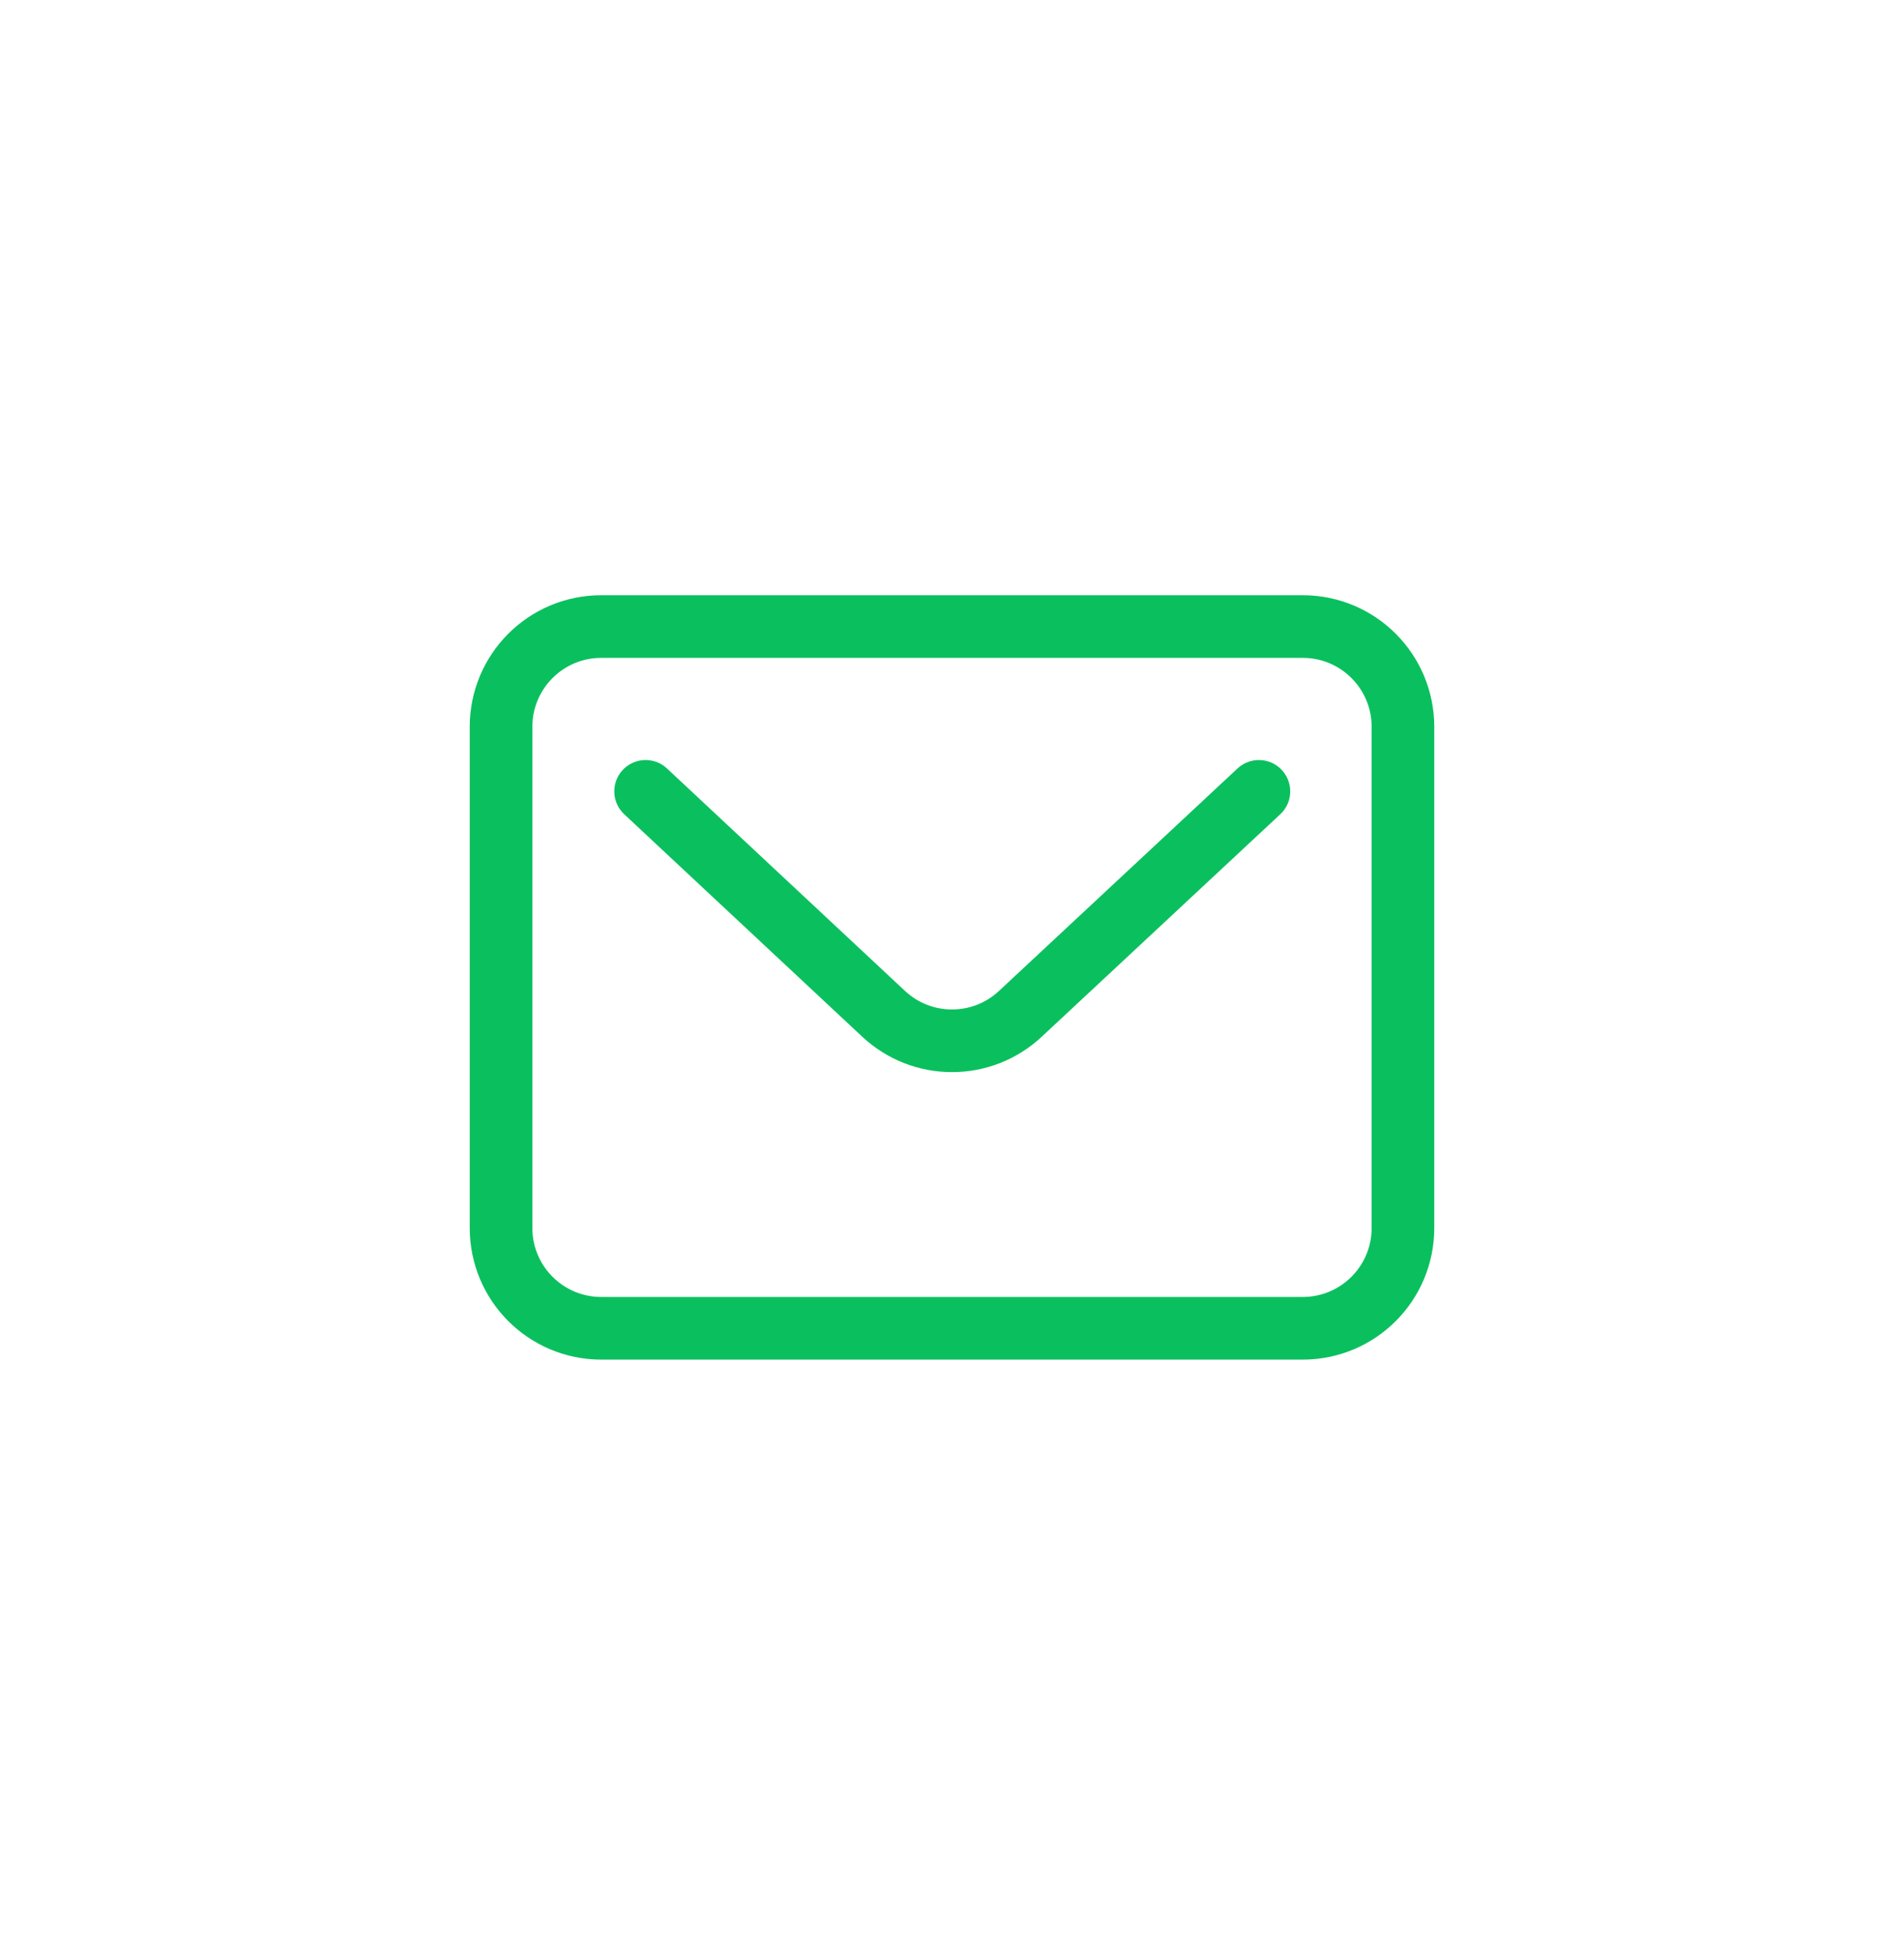 <svg width="38" height="39" viewBox="0 0 38 39" fill="none" xmlns="http://www.w3.org/2000/svg">
<path d="M12.885 15.788L13.835 16.676L17.635 20.226C18.404 20.944 19.596 20.944 20.365 20.226L25.125 15.788M12 26.5H26C27.105 26.5 28 25.605 28 24.5V14.5C28 13.395 27.105 12.5 26 12.5H12C10.895 12.5 10 13.395 10 14.5V24.5C10 25.605 10.895 26.5 12 26.5Z" stroke="#0AC05E" stroke-width="1.25" stroke-linecap="round"/>
</svg>
